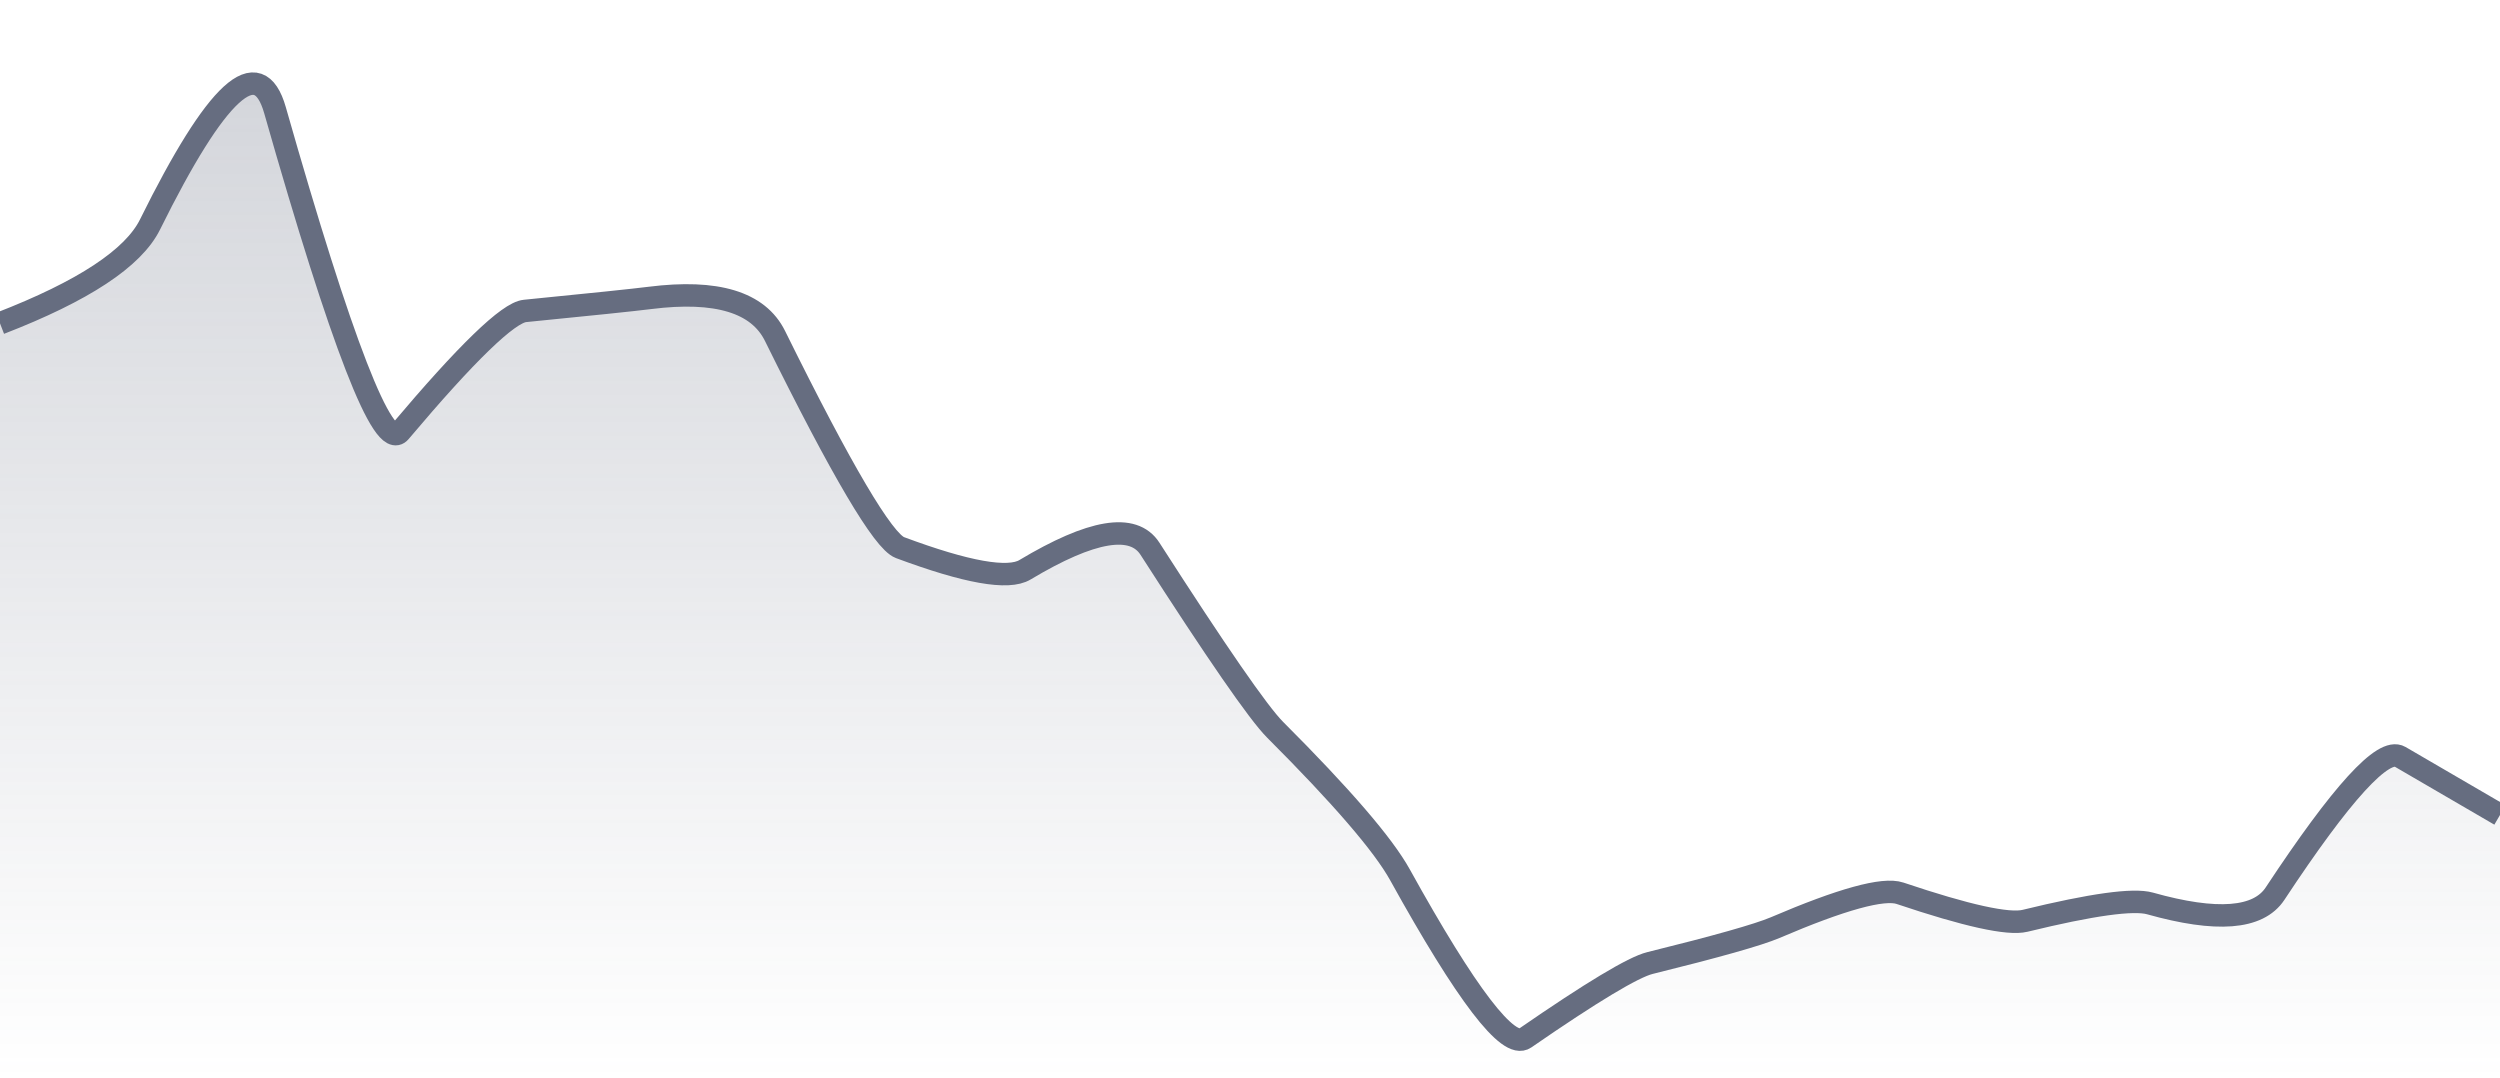 <svg xmlns="http://www.w3.org/2000/svg" viewBox="0 0 167 72" width="167" height="72">
  <defs>
    <linearGradient id="gradient" x1="0" y1="0" x2="0" y2="1">
      <stop offset="0%" stop-color="#666D80" stop-opacity="0.3" />
      <stop offset="100%" stop-color="#666D80" stop-opacity="0" />
    </linearGradient>
  </defs>
  <path d="M 0,21.6 Q 8.35,18.37 10.02,15 Q 16.7,1.5 18.37,7.36 Q 25.05,30.82 26.72,28.85 Q 33.4,20.93 35.07,20.77 Q 41.75,20.11 43.42,19.9 Q 50.1,19.06 51.77,22.44 Q 58.45,35.96 60.12,36.58 Q 66.8,39.07 68.47,38.06 Q 75.15,34.06 76.82,36.66 Q 83.5,47.06 85.17,48.74 Q 91.85,55.42 93.52,58.44 Q 100.2,70.5 101.87,69.35 Q 108.55,64.74 110.22,64.33 Q 116.9,62.68 118.57,61.97 Q 125.25,59.11 126.92,59.67 Q 133.6,61.92 135.27,61.51 Q 141.95,59.88 143.62,60.35 Q 150.3,62.23 151.97,59.7 Q 158.65,49.58 160.32,50.55 T 167,54.44 L 167,72 L 0,72 Z" fill="url(#gradient)" />
  <path d="M 0,21.6 Q 8.35,18.37 10.02,15 Q 16.7,1.5 18.37,7.36 Q 25.05,30.82 26.72,28.85 Q 33.4,20.93 35.07,20.77 Q 41.75,20.11 43.42,19.9 Q 50.1,19.06 51.77,22.44 Q 58.45,35.96 60.12,36.58 Q 66.8,39.07 68.47,38.06 Q 75.15,34.06 76.82,36.66 Q 83.5,47.06 85.17,48.74 Q 91.85,55.42 93.52,58.44 Q 100.2,70.5 101.87,69.35 Q 108.55,64.74 110.22,64.33 Q 116.9,62.68 118.57,61.97 Q 125.25,59.11 126.92,59.67 Q 133.6,61.92 135.27,61.51 Q 141.95,59.88 143.62,60.35 Q 150.3,62.23 151.97,59.7 Q 158.65,49.58 160.32,50.55 T 167,54.44" fill="none" stroke="#666D80" stroke-width="1.5" />
</svg>